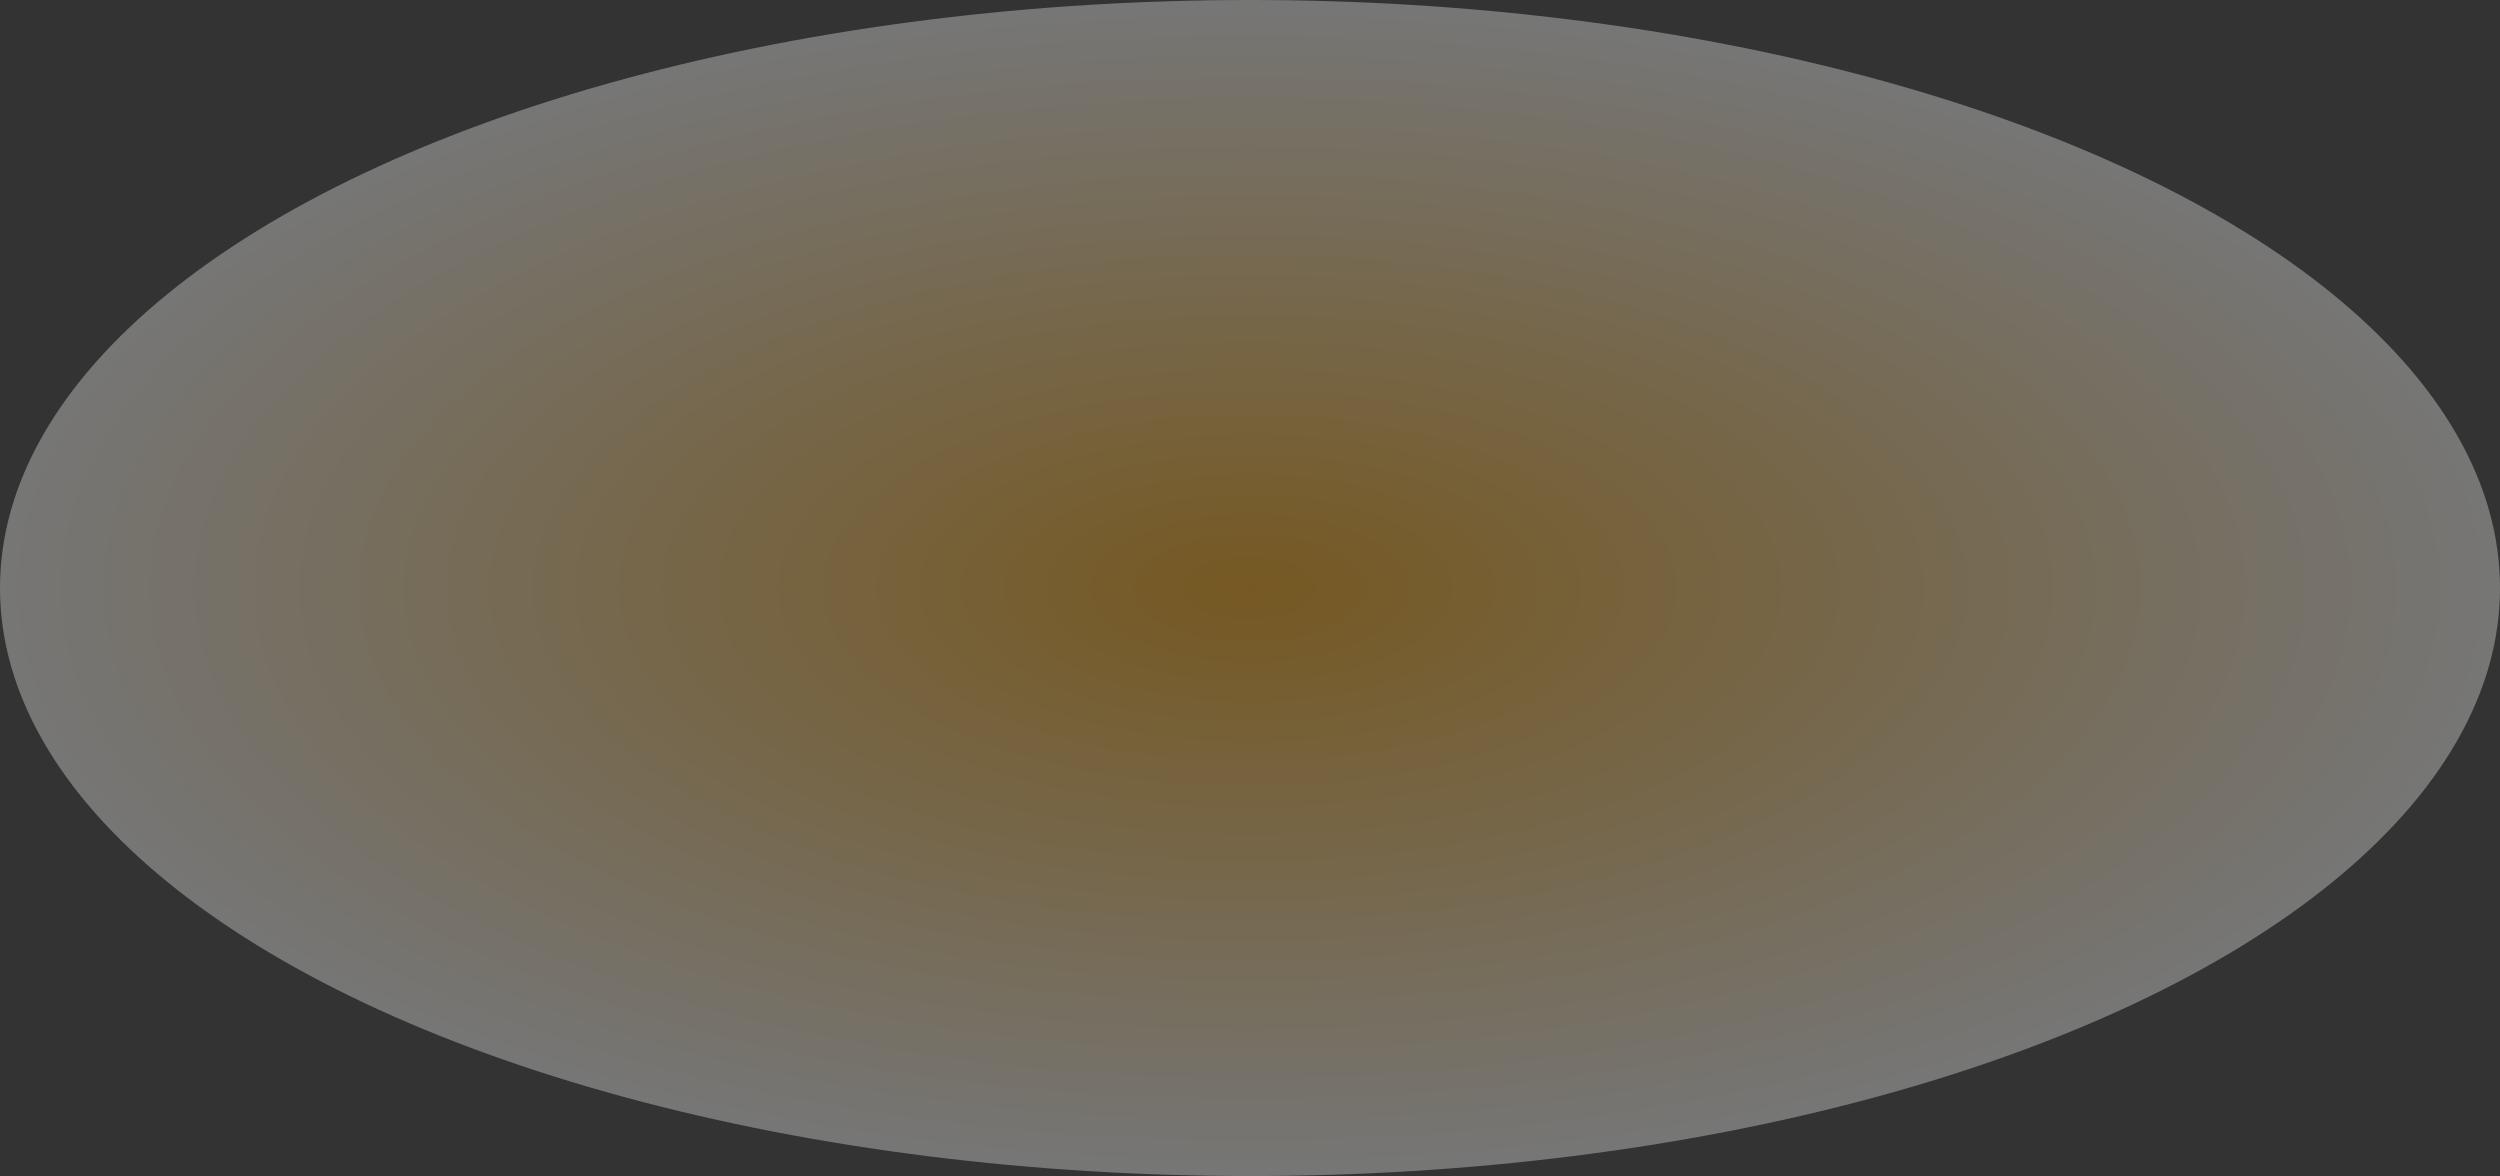 <svg xmlns="http://www.w3.org/2000/svg" xmlns:xlink="http://www.w3.org/1999/xlink" width="1031" height="485" viewBox="0 0 1031 485">
  <rect x="0" y="0" width="1031" height="485" fill="#333333" stroke="none"/>
  <defs>
    <radialGradient id="radial-gradient" cx="0.5" cy="0.5" r="0.5" gradientUnits="objectBoundingBox">
      <stop offset="0" stop-color="#ffa600"/>
      <stop offset="1" stop-color="#fff"/>
    </radialGradient>
  </defs>
  <ellipse id="Ellipse_7" data-name="Ellipse 7" cx="515.5" cy="242.5" rx="515.5" ry="242.5" opacity="0.33" fill="url(#radial-gradient)" style="mix-blend-mode: multiply;isolation: isolate"/>
</svg>
